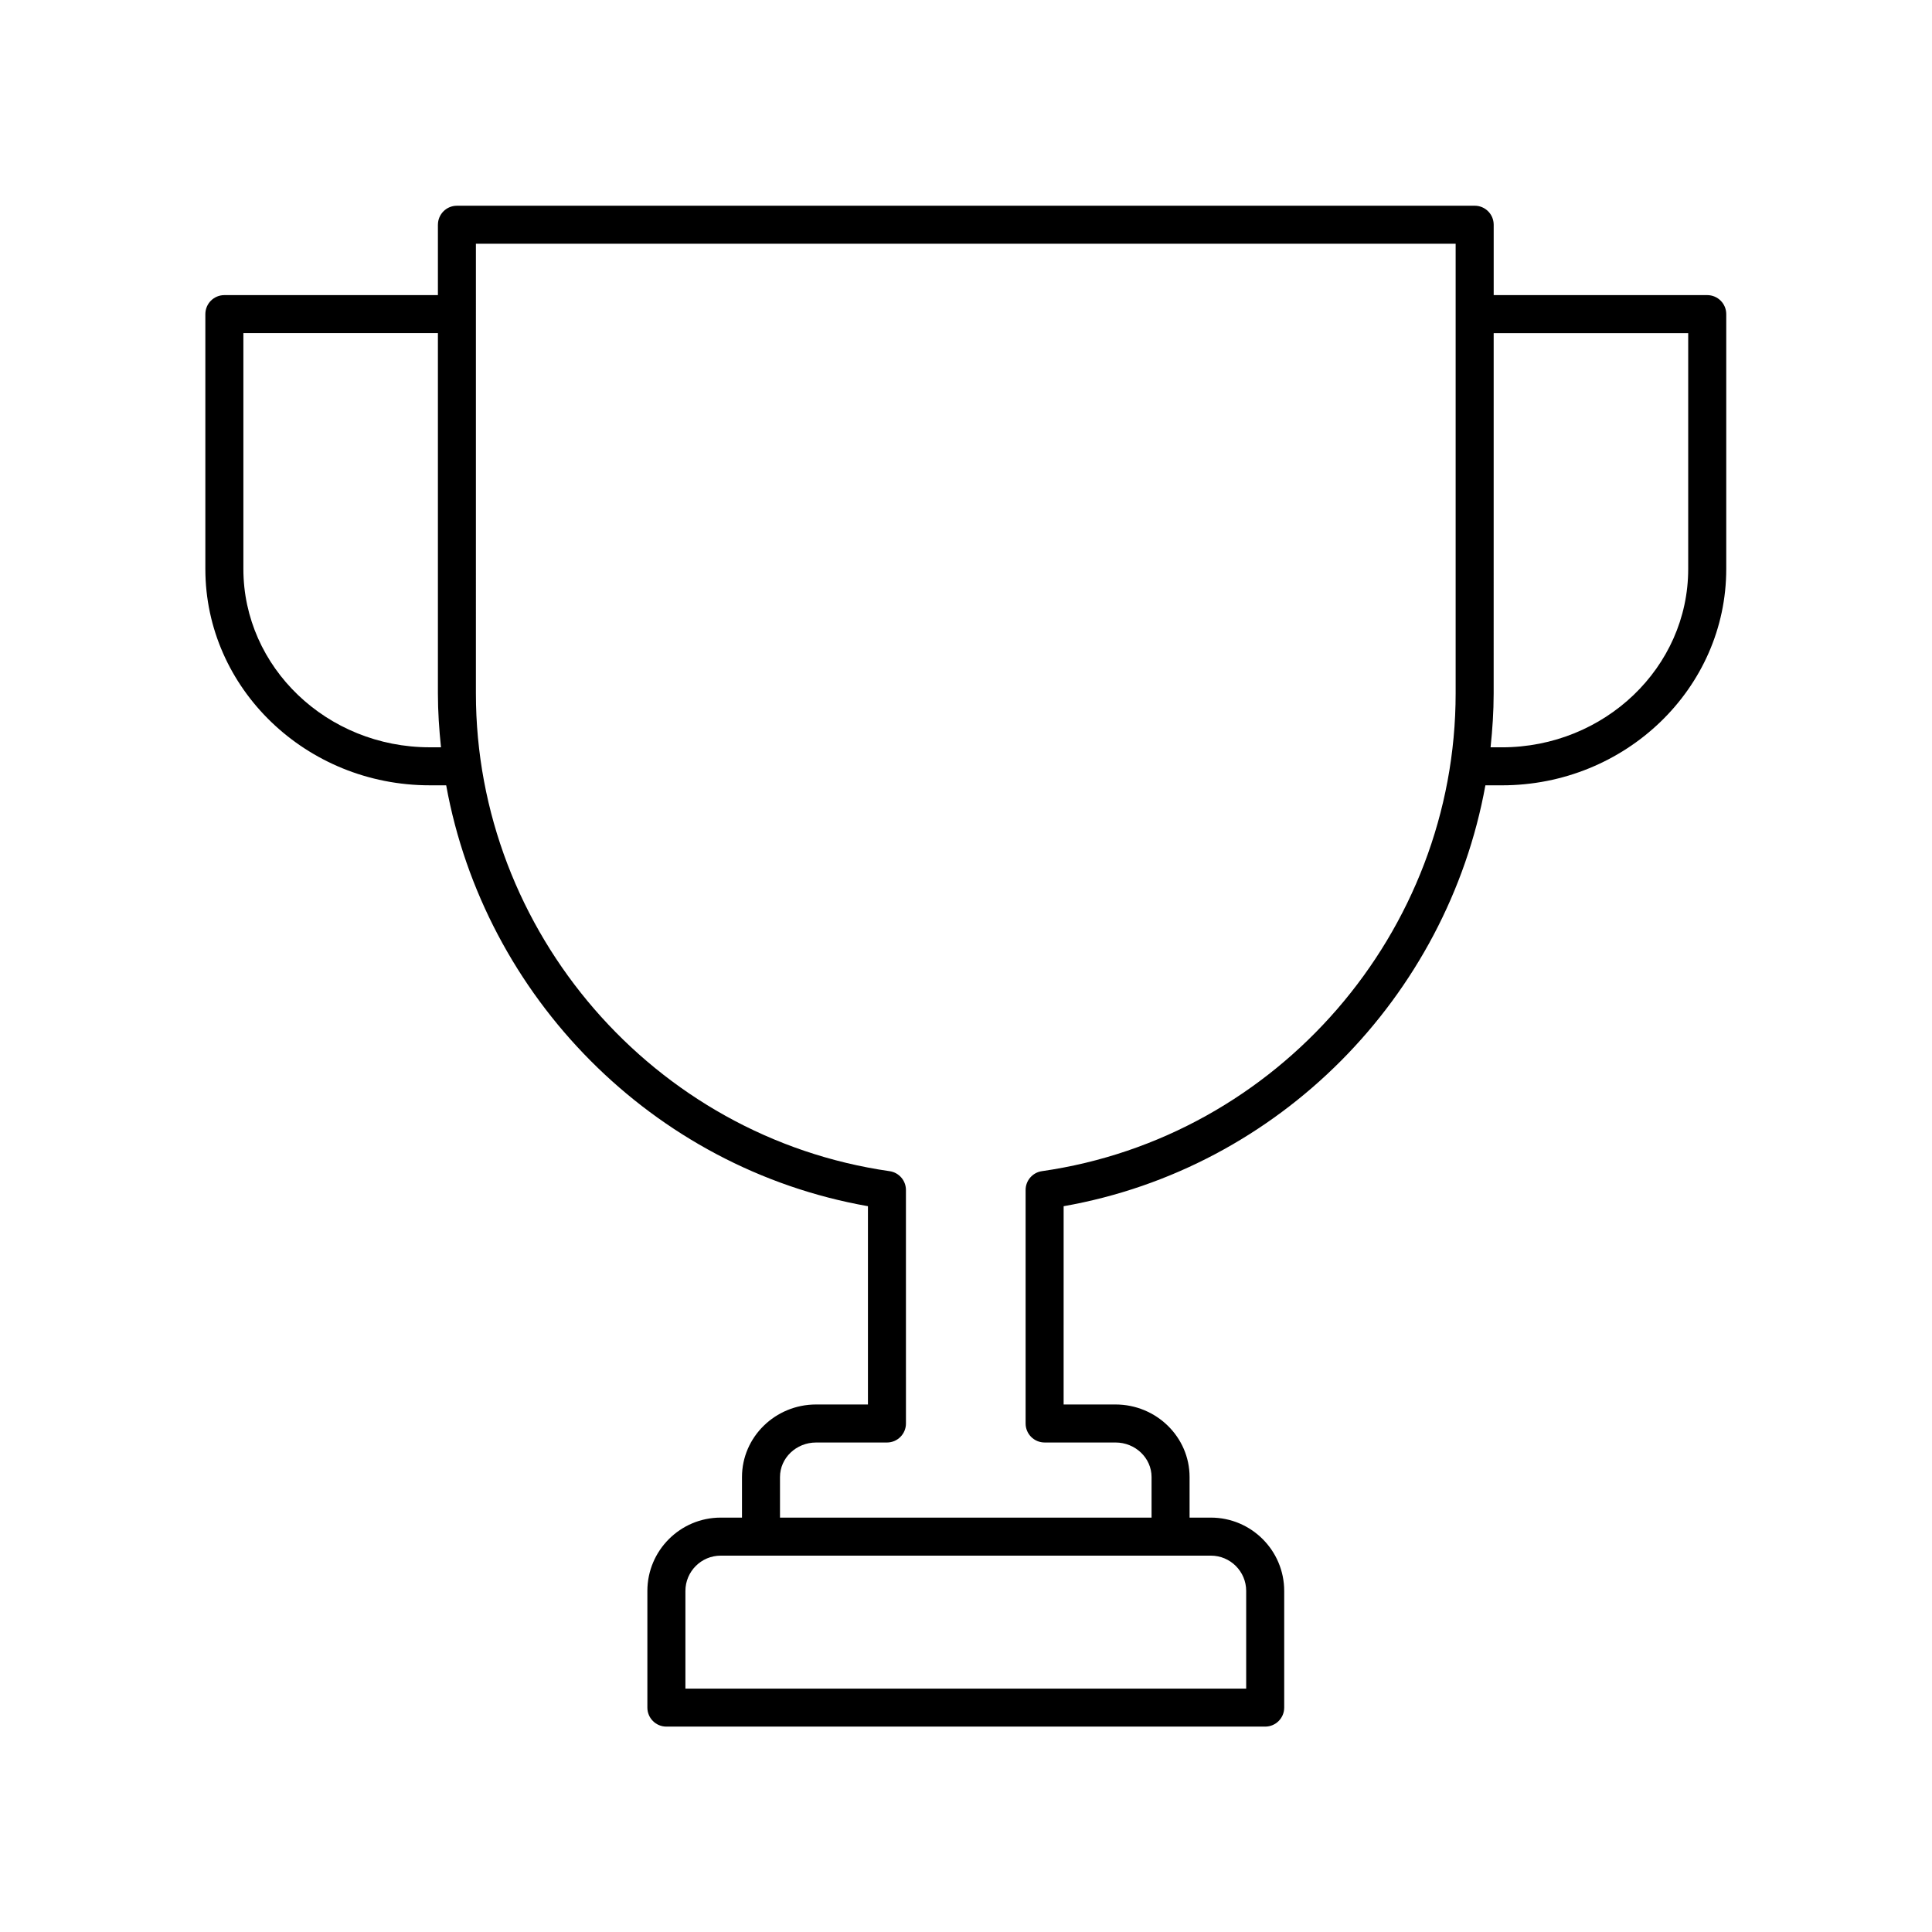 <?xml version="1.0" encoding="UTF-8"?>
<!-- Uploaded to: ICON Repo, www.svgrepo.com, Generator: ICON Repo Mixer Tools -->
<svg fill="#000000" width="800px" height="800px" version="1.1" viewBox="144 144 512 512" xmlns="http://www.w3.org/2000/svg">
 <path d="m260.05 203.56v18.652l-56.59-0.004c-2.785 0-5.039 2.254-5.039 5.039v67.535c0 31.609 26.672 57.332 59.457 57.332h4.367c10.156 55.98 54.594 101.46 111.77 111.54v52.547h-13.742c-10.828 0-19.637 8.629-19.637 19.23v10.75h-5.644c-10.711 0-19.43 8.719-19.43 19.434v30.914c0 2.785 2.254 5.039 5.039 5.039h158.69c2.785 0 5.039-2.254 5.039-5.039v-30.914c0-10.715-8.719-19.434-19.434-19.434h-5.644v-10.75c0-10.602-8.809-19.23-19.637-19.23h-13.742l0.004-52.543c57.168-10.07 101.61-55.551 111.77-111.54h4.371c32.785 0 59.457-25.723 59.457-57.332v-67.539c0-2.785-2.254-5.039-5.039-5.039h-56.59v-18.652c0-2.785-2.254-5.039-5.039-5.039l-269.71 0.004c-2.785 0-5.039 2.254-5.039 5.039zm-2.168 138.48c-27.227 0-49.383-21.199-49.383-47.258v-62.496h51.551v95.465c0 4.824 0.324 9.578 0.82 14.293zm216.37 223.58v25.875h-148.61v-25.875c0-5.16 4.195-9.359 9.352-9.359h129.9c5.164 0 9.359 4.195 9.359 9.359zm117.14-333.33v62.5c0 26.055-22.156 47.258-49.383 47.258h-2.992c0.496-4.715 0.82-9.469 0.82-14.293l0.004-95.465zm-321.27-23.691h259.64v119.15c0 63.23-47.137 117.67-109.64 126.62-2.484 0.359-4.324 2.484-4.324 4.988v61.879c0 2.785 2.254 5.039 5.039 5.039h18.781c5.269 0 9.559 4.109 9.559 9.156v10.75l-98.469 0.004v-10.75c0-5.047 4.289-9.156 9.559-9.156h18.781c2.785 0 5.039-2.254 5.039-5.039l-0.004-61.879c0-2.504-1.84-4.629-4.324-4.988-62.504-8.953-109.64-63.391-109.64-126.62z"/>
</svg>